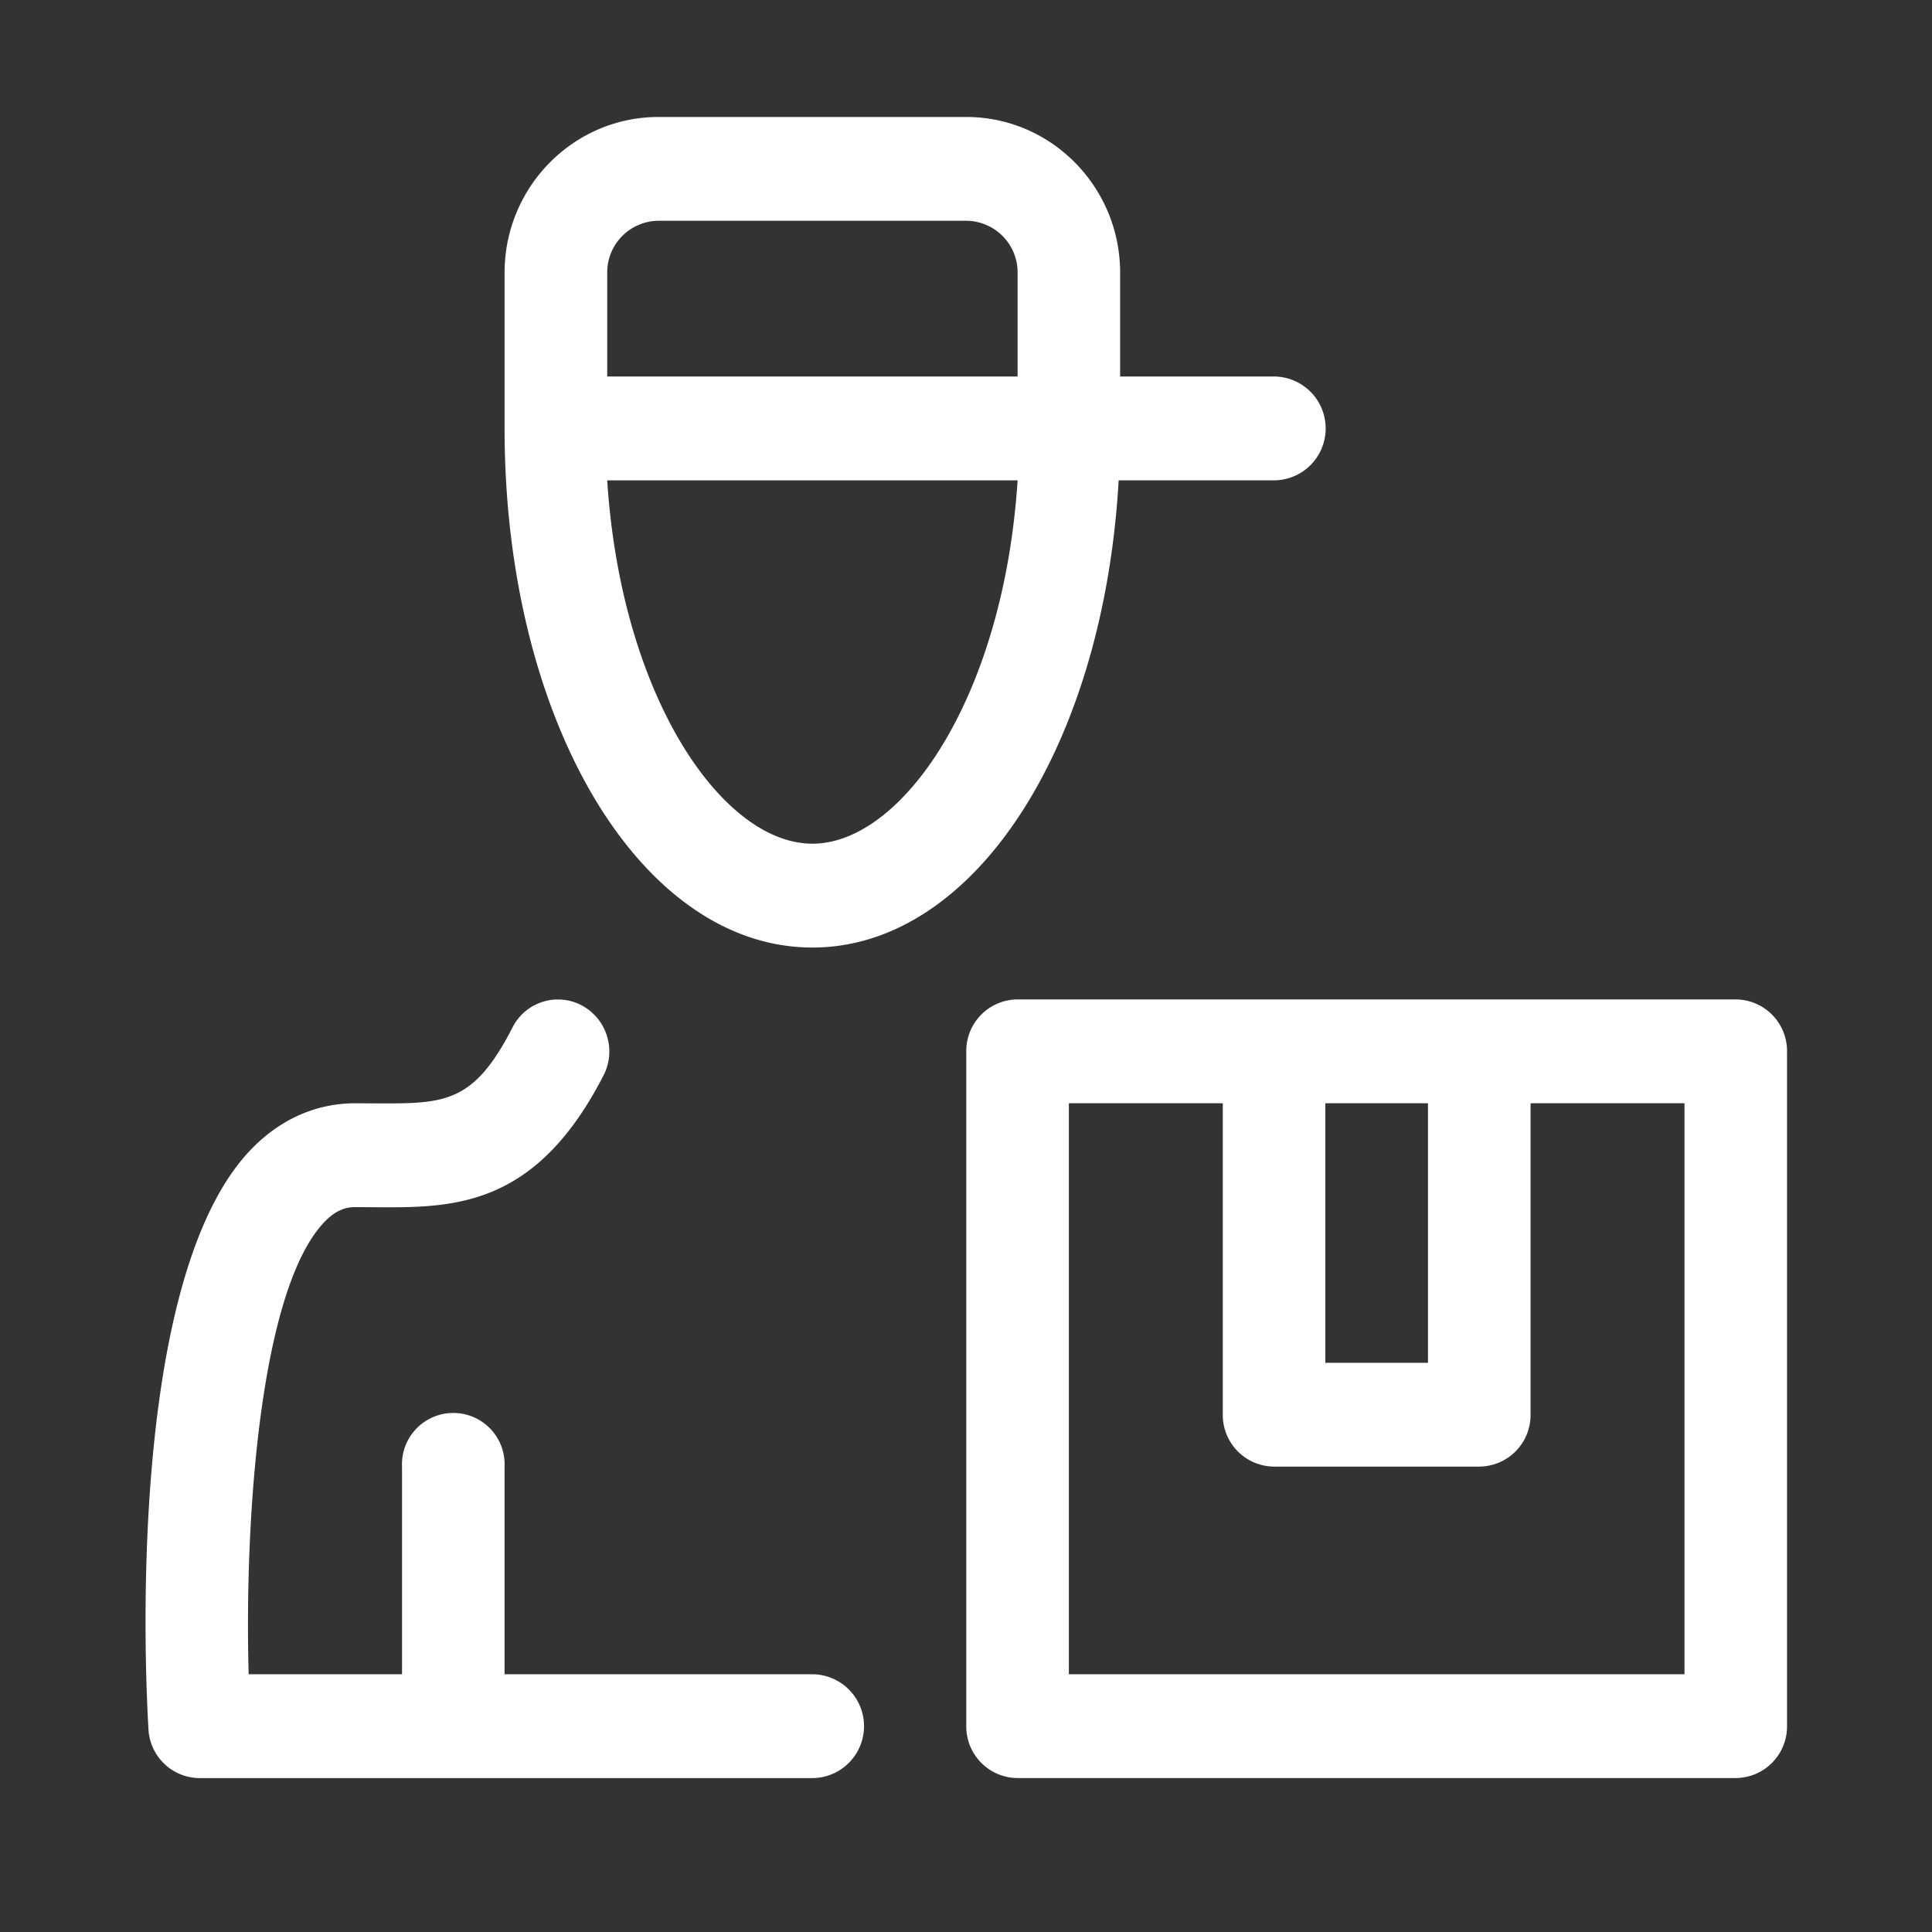 <svg xmlns="http://www.w3.org/2000/svg" xmlns:xlink="http://www.w3.org/1999/xlink" class="icon" viewBox="0 0 1024 1024" width="150" height="150"><rect x="0" y="0" width="1024" height="1024" fill="#333333" stroke="none"/><path d="M430.594 887.387H267.432V777.355a27.203 27.203 0 1 0-54.348 0v110.032h-81.29c-2.294-82.742 6.038-202.935 39.687-239.226 6.938-7.432 12.629-8.361 16.838-8.361l9.523 0.058c42.01 0.29 85.82 0.755 122.052-69.91a27.697 27.697 0 0 0-11.613-37.103 26.971 26.971 0 0 0-36.64 11.73c-20.873 40.702-36.144 40.383-73.335 40.238l-9.987-0.058c-21.31 0-40.819 8.913-56.438 25.722-65.526 70.549-54.64 282.194-53.187 306.117a27.29 27.29 0 0 0 27.116 25.838h324.784a27.523 27.523 0 0 0 0-55.045zM919.96 529.71H539.348a27.32 27.32 0 0 0-27.203 27.522V914.91a27.32 27.32 0 0 0 27.203 27.493h380.613a27.348 27.348 0 0 0 27.204-27.493V557.232a27.348 27.348 0 0 0-27.204-27.522z m-163.103 55.045V722.31h-54.406V584.755h54.406z m135.93 302.632H566.522V584.755h81.58v165.048a27.348 27.348 0 0 0 27.174 27.523h108.755a27.348 27.348 0 0 0 27.203-27.523V584.755h81.581v302.632zM675.277 254.6a27.523 27.523 0 0 0 0-55.045h-81.581v-55.016c0-45.523-36.58-82.539-81.552-82.539H349.013c-44.971 0-81.58 37.016-81.58 82.539v82.538c0 154.278 71.709 275.14 163.16 275.14 85.936 0 154.365-106.752 162.32-247.646h82.364z m-353.44-110.032a27.377 27.377 0 0 1 27.175-27.552h163.161c15.097 0.116 27.261 12.426 27.174 27.523v55.016h-217.51v-55.016zM430.595 447.17c-47.73 0-101.381-77.777-108.755-192.571h217.51c-7.375 114.794-61.055 192.571-108.755 192.571z" fill="#ffffff"></path></svg>